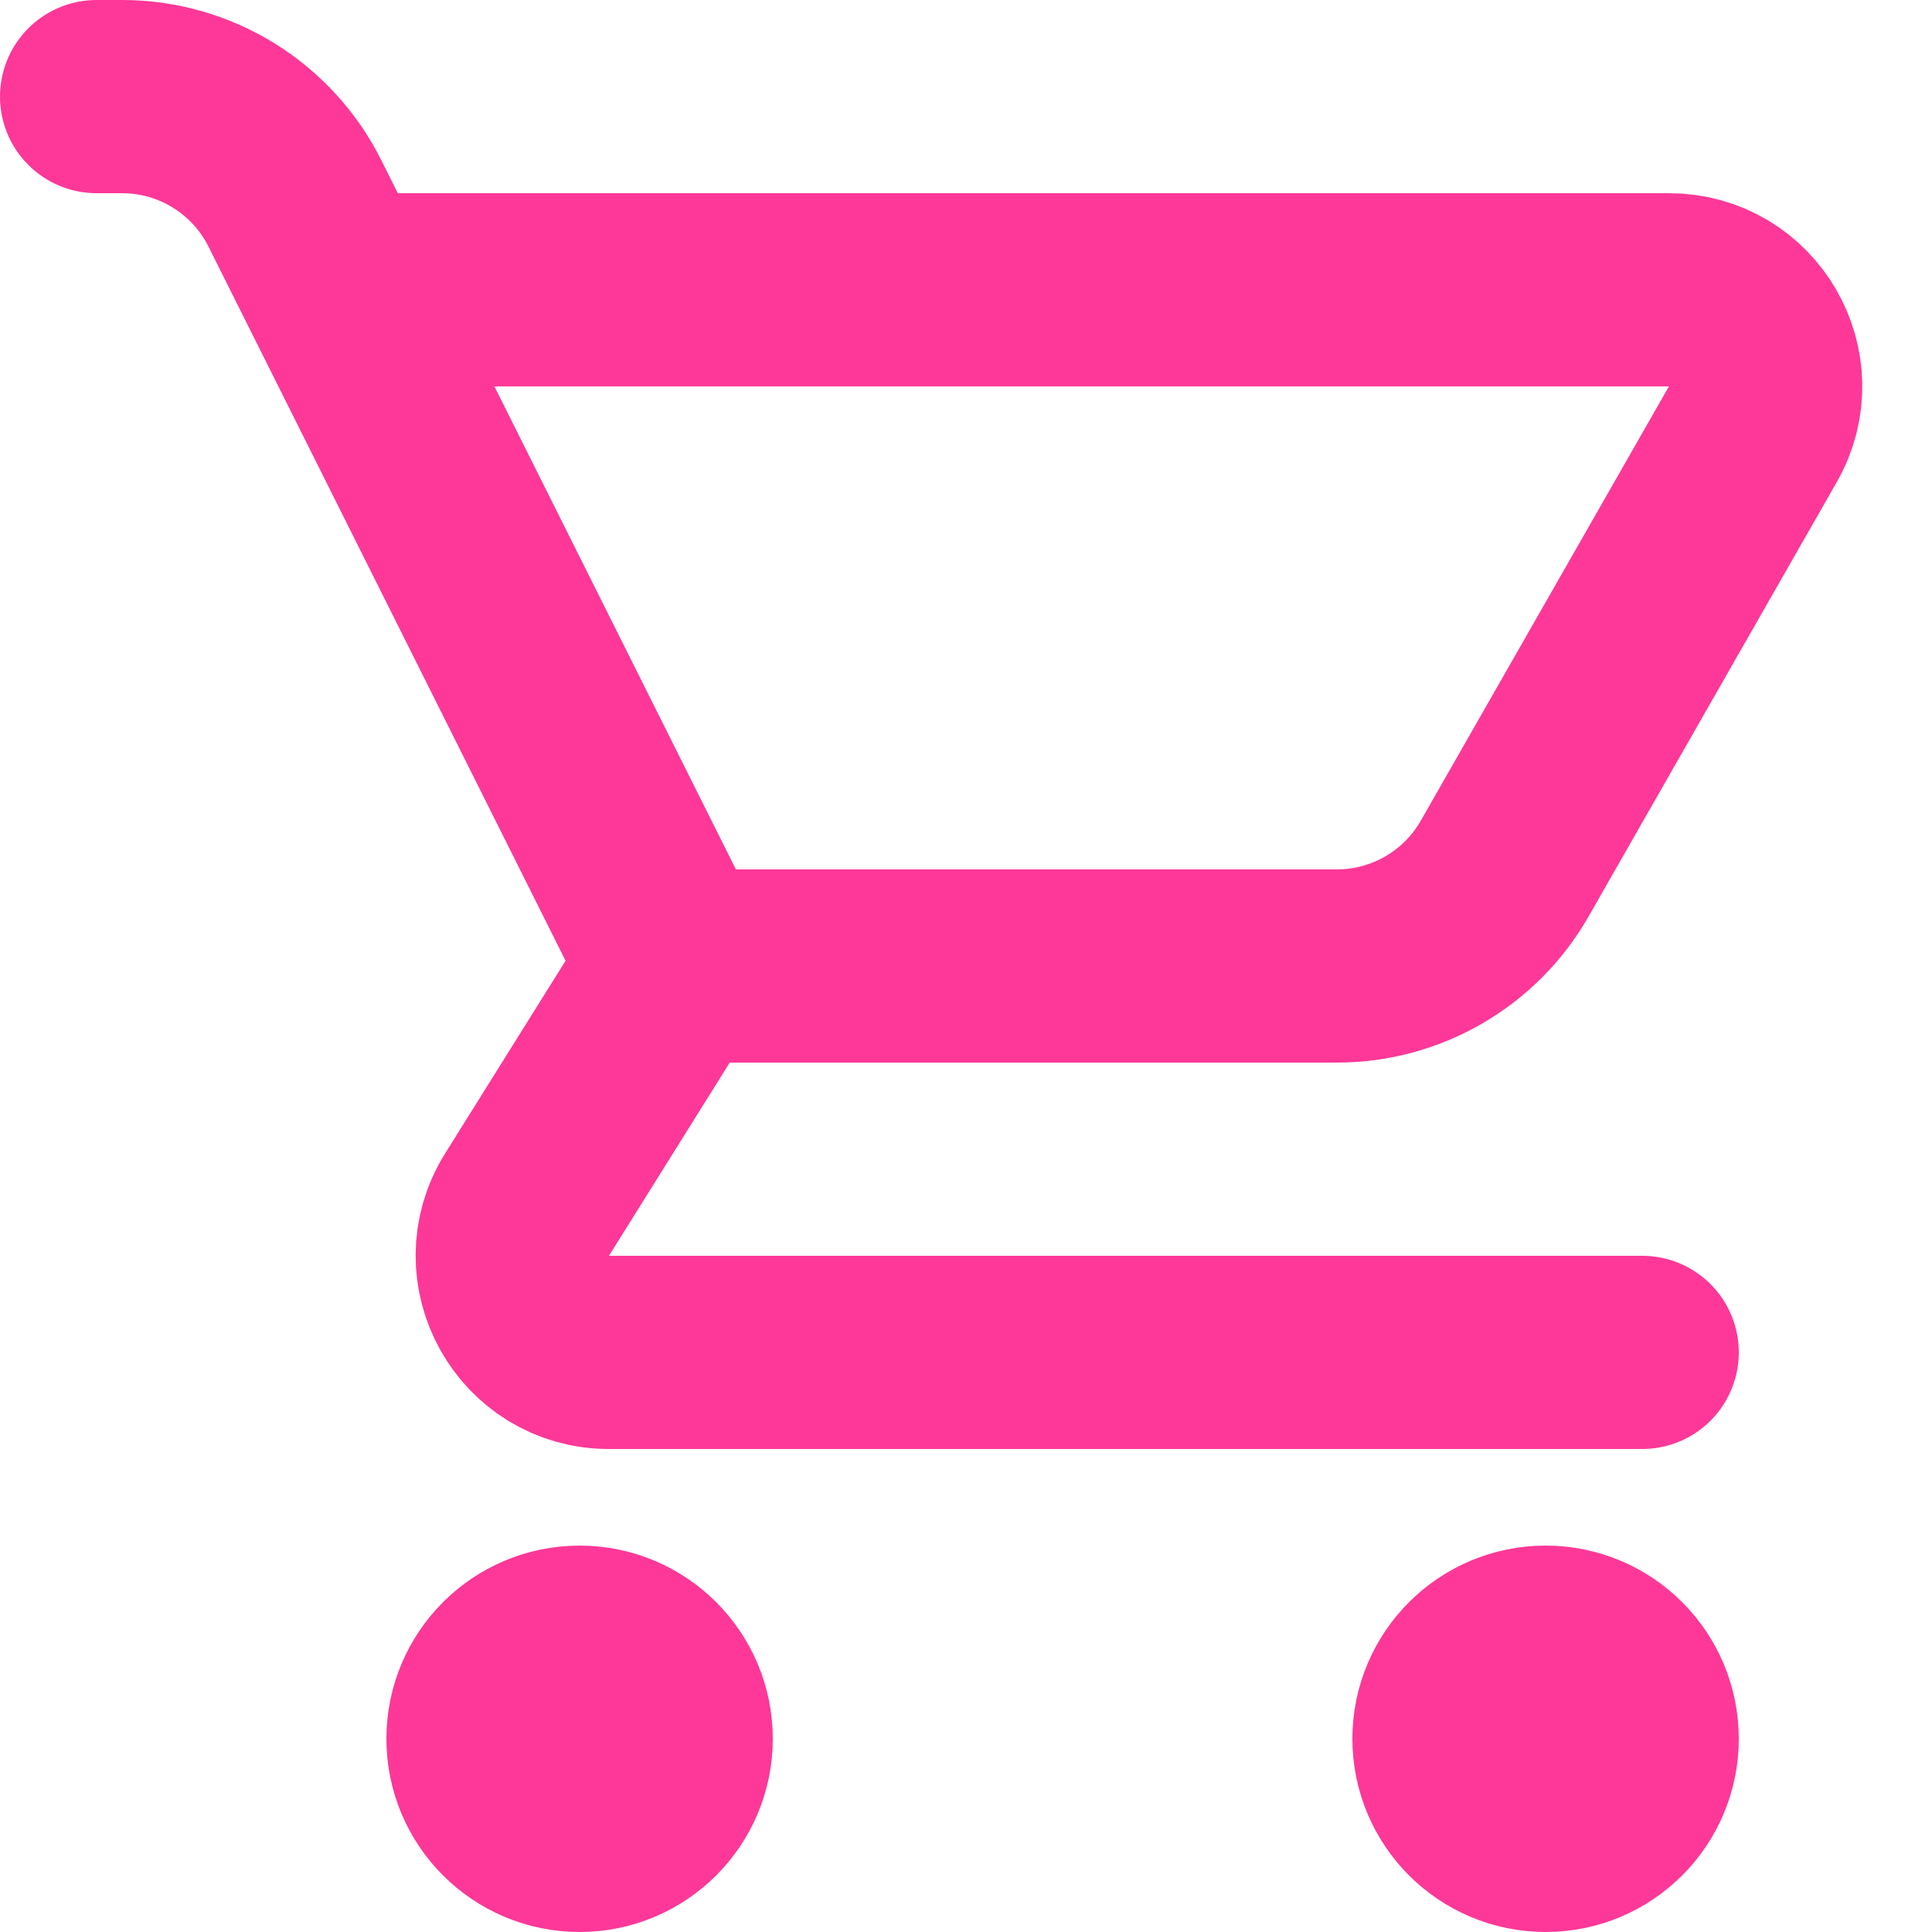 <?xml version="1.0" encoding="UTF-8"?> <svg xmlns="http://www.w3.org/2000/svg" width="20" height="20" viewBox="0 0 20 20" fill="none"><path d="M3.5 3H17.277C18.045 3 18.526 3.829 18.145 4.496L15.576 8.992C15.22 9.615 14.557 10 13.839 10H7M7 10L5.456 12.47C5.04 13.136 5.519 14 6.304 14H17M7 10L3.053 2.106C2.714 1.428 2.021 1 1.264 1H1M7 18C7 18.552 6.552 19 6 19C5.448 19 5 18.552 5 18C5 17.448 5.448 17 6 17C6.552 17 7 17.448 7 18ZM17 18C17 18.552 16.552 19 16 19C15.448 19 15 18.552 15 18C15 17.448 15.448 17 16 17C16.552 17 17 17.448 17 18Z" stroke="#FD3898" stroke-width="2" stroke-linecap="round" stroke-linejoin="round"></path></svg> 